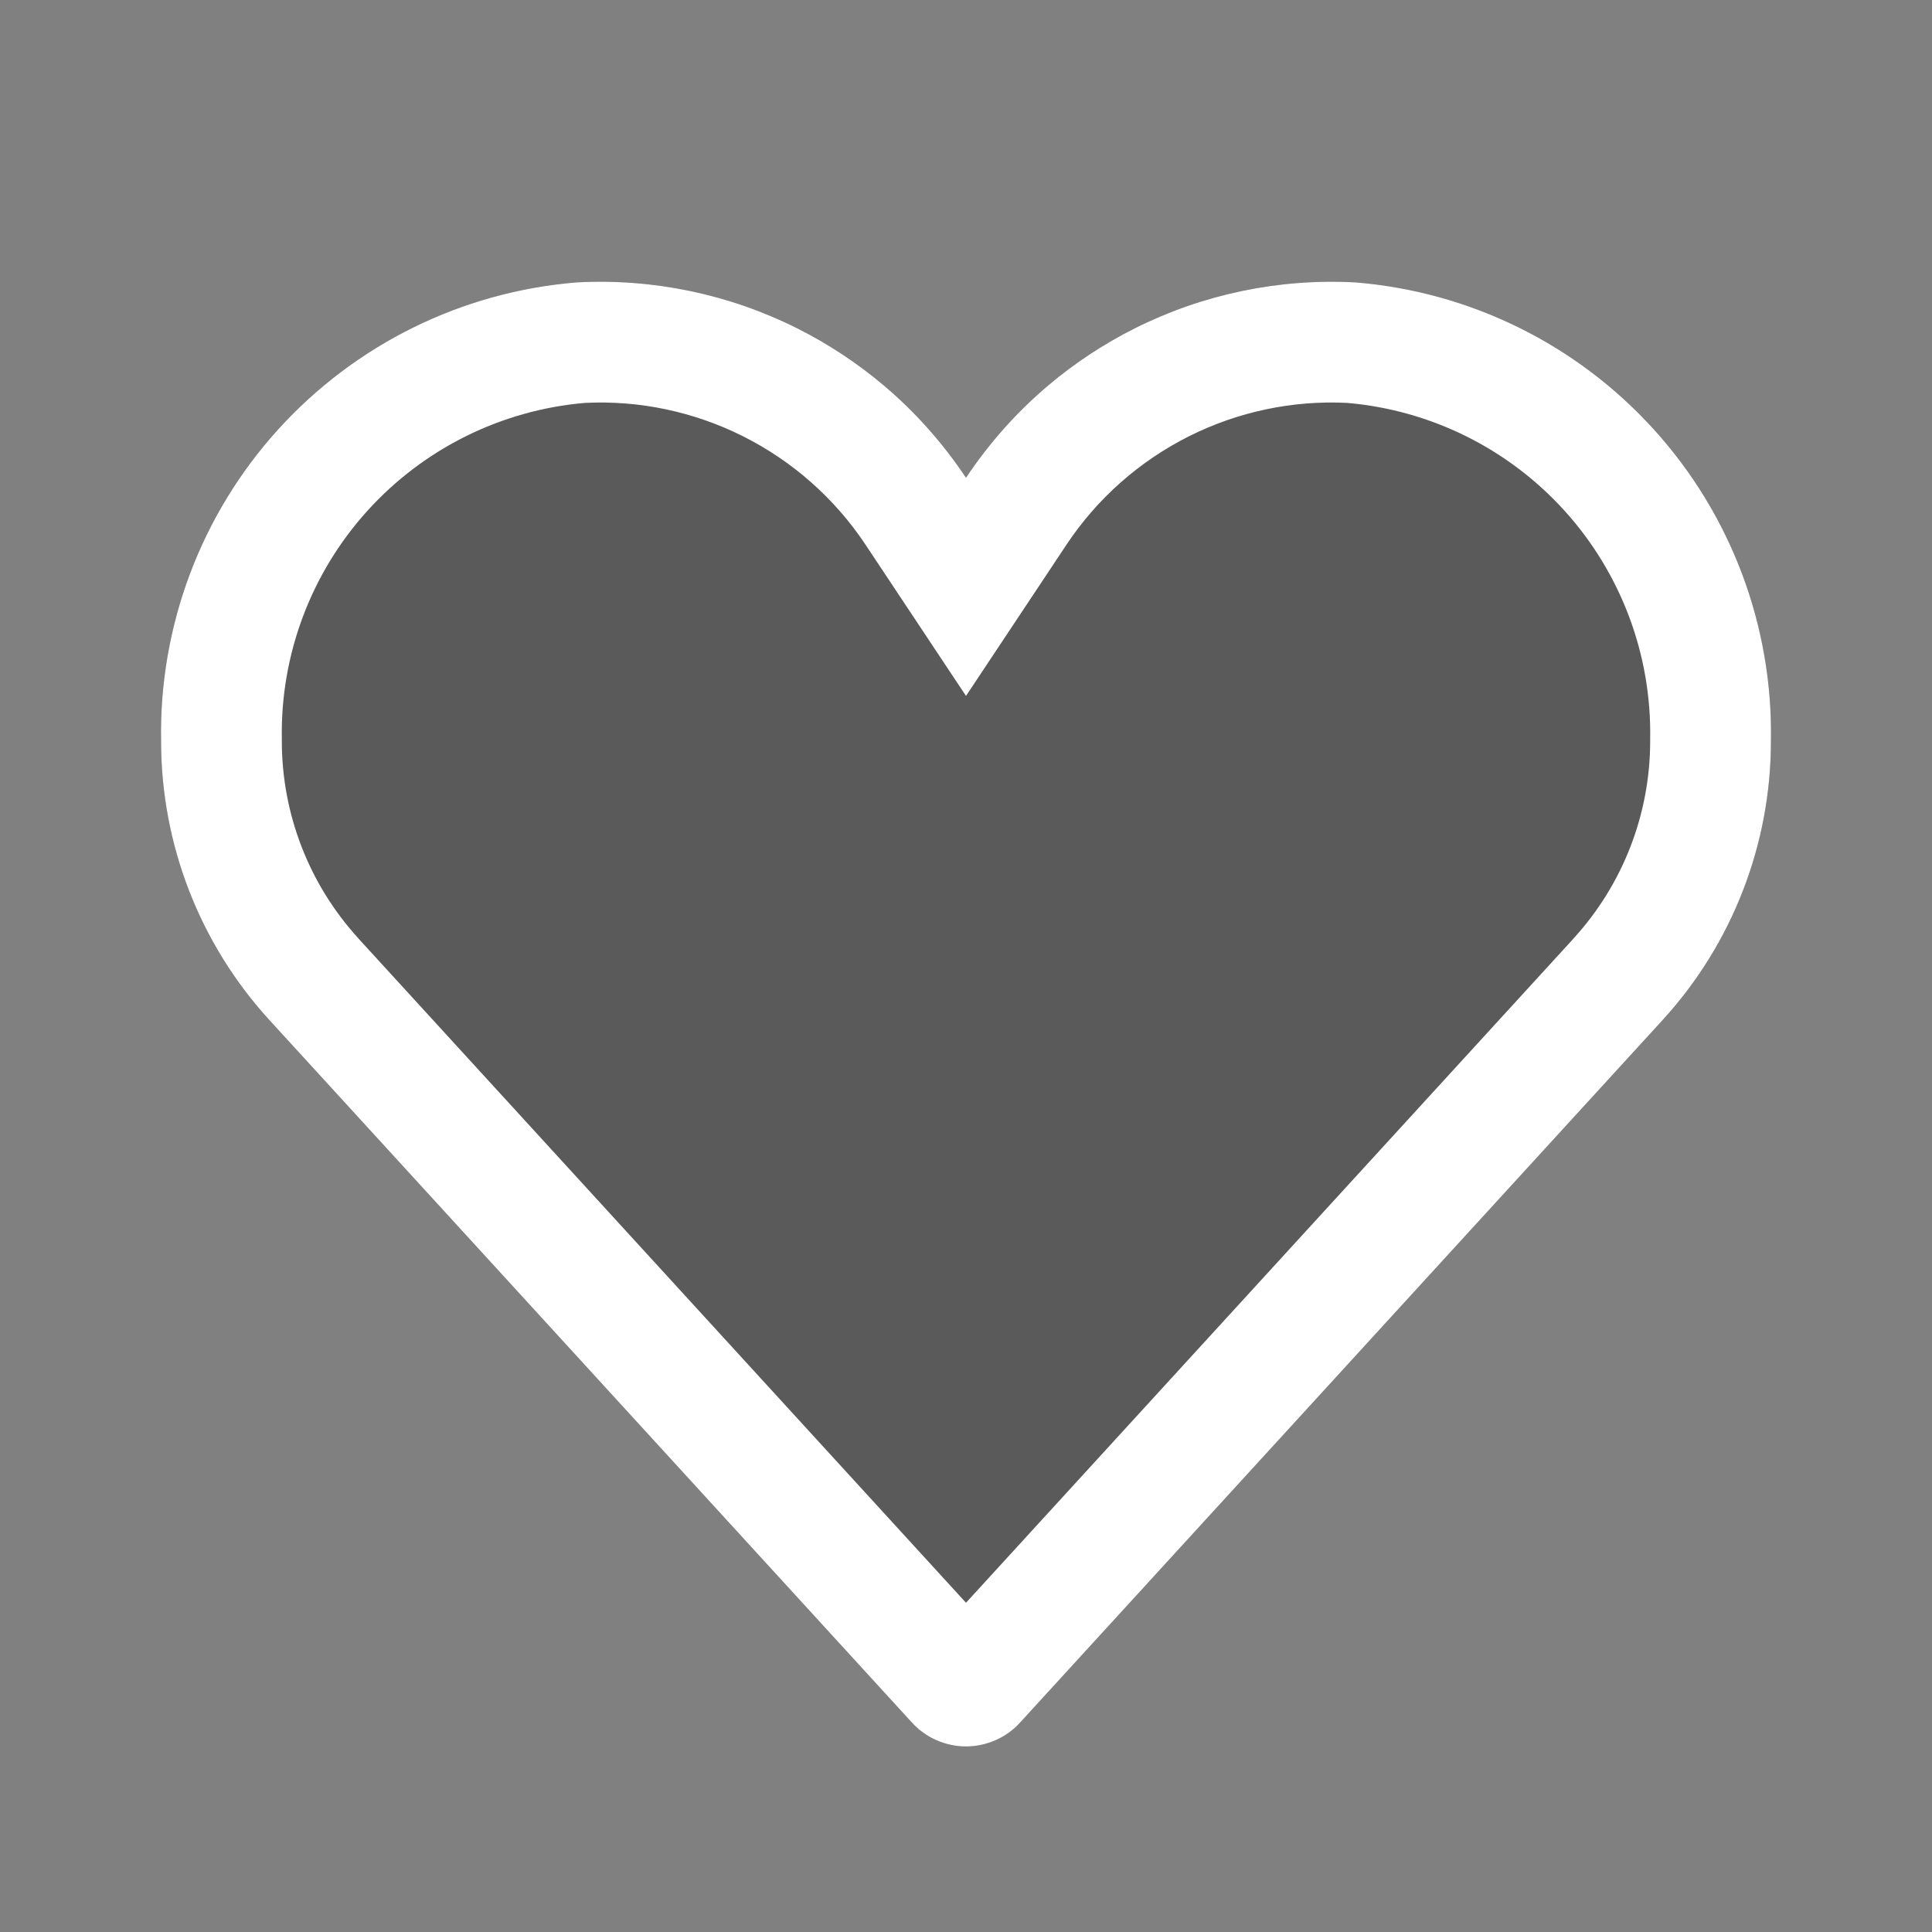 <svg width="24" height="24" viewBox="0 0 24 24" fill="none" xmlns="http://www.w3.org/2000/svg">
<rect x="0" y="0" width="24" height="24" fill="#808080" stroke="none"/>
<path fill-rule="evenodd" clip-rule="evenodd" d="M16.836 3.508C15.888 3.457 14.944 3.654 14.096 4.079C13.248 4.505 12.525 5.145 12 5.935C11.475 5.145 10.752 4.505 9.904 4.079C9.056 3.654 8.112 3.457 7.164 3.508C5.74 3.623 4.414 4.277 3.454 5.336C2.495 6.394 1.975 7.779 2.001 9.207C2.001 10.489 2.481 11.725 3.346 12.671L11.327 21.397C11.412 21.491 11.516 21.566 11.632 21.617C11.748 21.668 11.873 21.695 12 21.695C12.127 21.695 12.252 21.668 12.368 21.617C12.484 21.566 12.588 21.491 12.673 21.397L20.654 12.671C21.519 11.725 21.999 10.489 21.999 9.207C22.025 7.779 21.505 6.394 20.546 5.336C19.587 4.277 18.26 3.623 16.836 3.508Z" fill="black" fill-opacity="0.3"/>
<path fill-rule="evenodd" clip-rule="evenodd" d="M12 8.645L10.751 6.765C10.37 6.192 9.846 5.729 9.231 5.42C8.623 5.115 7.945 4.971 7.265 5.005C6.229 5.094 5.265 5.572 4.566 6.343C3.863 7.119 3.482 8.134 3.501 9.181L3.501 9.194L3.501 9.207C3.501 10.114 3.841 10.989 4.453 11.658C4.453 11.659 4.453 11.659 4.453 11.659L12 19.91L19.547 11.659C19.547 11.659 19.547 11.659 19.547 11.658C20.159 10.989 20.499 10.114 20.499 9.207L20.499 9.194L20.499 9.181C20.518 8.134 20.137 7.119 19.434 6.343C18.735 5.572 17.771 5.094 16.735 5.005C16.055 4.971 15.377 5.115 14.769 5.42C14.154 5.729 13.63 6.192 13.249 6.765L12 8.645ZM20.654 12.671L12.673 21.397C12.588 21.491 12.484 21.566 12.368 21.617C12.252 21.668 12.127 21.695 12 21.695C11.873 21.695 11.748 21.668 11.632 21.617C11.516 21.566 11.412 21.491 11.327 21.397L3.346 12.671C2.481 11.725 2.001 10.489 2.001 9.207C1.975 7.779 2.495 6.394 3.454 5.336C4.414 4.277 5.74 3.623 7.164 3.508C8.112 3.457 9.056 3.654 9.904 4.079C10.29 4.273 10.649 4.51 10.976 4.786C11.368 5.117 11.713 5.504 12 5.935C12.287 5.504 12.632 5.117 13.024 4.786C13.351 4.51 13.71 4.273 14.096 4.079C14.944 3.654 15.888 3.457 16.836 3.508C18.26 3.623 19.587 4.277 20.546 5.336C21.505 6.394 22.025 7.779 21.999 9.207C21.999 10.489 21.519 11.725 20.654 12.671Z" fill="white"/>
</svg>
